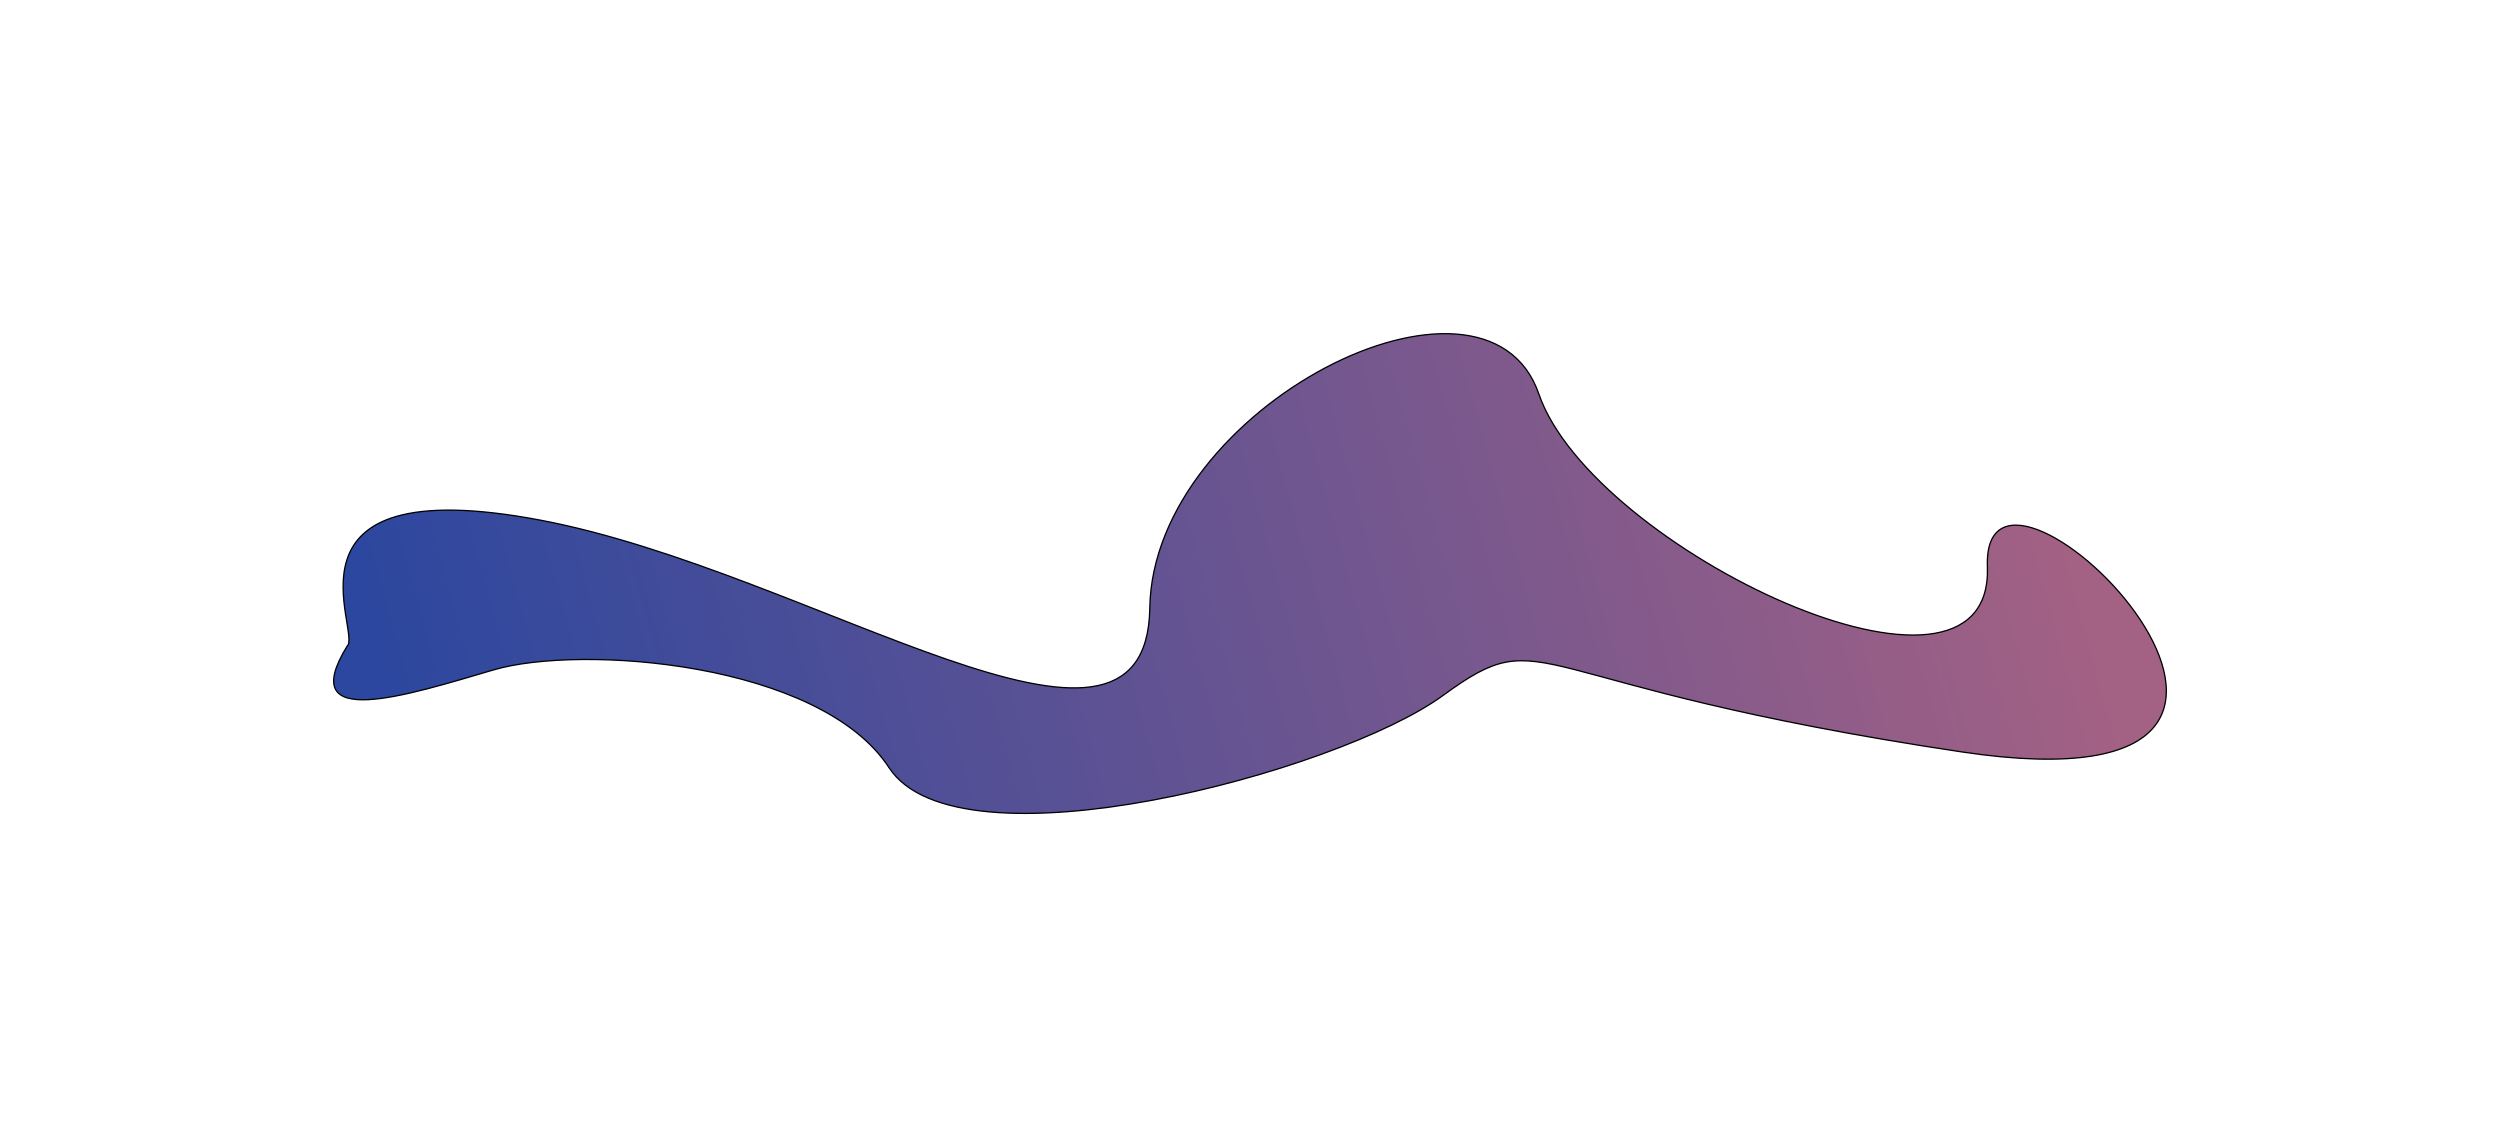 <?xml version="1.0" encoding="UTF-8"?> <svg xmlns="http://www.w3.org/2000/svg" width="1506" height="691" viewBox="0 0 1506 691" fill="none"> <g filter="url(#filter0_f_204_1063)"> <path d="M325.548 313.341C160.859 282.091 218.62 381.773 209.072 389.289C177.567 440.712 244.874 418.956 297.384 403.53C349.893 388.103 494.056 398.783 535.586 462.468C577.116 526.154 805.294 465.633 869.26 418.956C933.227 372.28 912.223 412.627 1181.93 452.975C1451.64 493.322 1193.39 237.393 1197.21 341.426C1201.03 445.459 959.004 330.35 927.021 237.393C895.038 144.435 694.547 244.909 692.637 366.346C690.728 487.784 490.237 344.59 325.548 313.341Z" fill="url(#paint0_linear_204_1063)"></path> <path d="M325.548 313.341C160.859 282.091 218.62 381.773 209.072 389.289C177.567 440.712 244.874 418.956 297.384 403.53C349.893 388.103 494.056 398.783 535.586 462.468C577.116 526.154 805.294 465.633 869.26 418.956C933.227 372.28 912.223 412.627 1181.93 452.975C1451.64 493.322 1193.39 237.393 1197.21 341.426C1201.03 445.459 959.004 330.35 927.021 237.393C895.038 144.435 694.547 244.909 692.637 366.346C690.728 487.784 490.237 344.59 325.548 313.341Z" stroke="black" stroke-width="0.792"></path> </g> <defs> <filter id="filter0_f_204_1063" x="0.604" y="0.604" width="1504.79" height="689.792" filterUnits="userSpaceOnUse" color-interpolation-filters="sRGB"> <feFlood flood-opacity="0" result="BackgroundImageFix"></feFlood> <feBlend mode="normal" in="SourceGraphic" in2="BackgroundImageFix" result="shape"></feBlend> <feGaussianBlur stdDeviation="100" result="effect1_foregroundBlur_204_1063"></feGaussianBlur> </filter> <linearGradient id="paint0_linear_204_1063" x1="1215.97" y1="219.579" x2="246.613" y2="486.042" gradientUnits="userSpaceOnUse"> <stop stop-color="#A36184"></stop> <stop offset="1" stop-color="#2B479F"></stop> </linearGradient> </defs> </svg> 